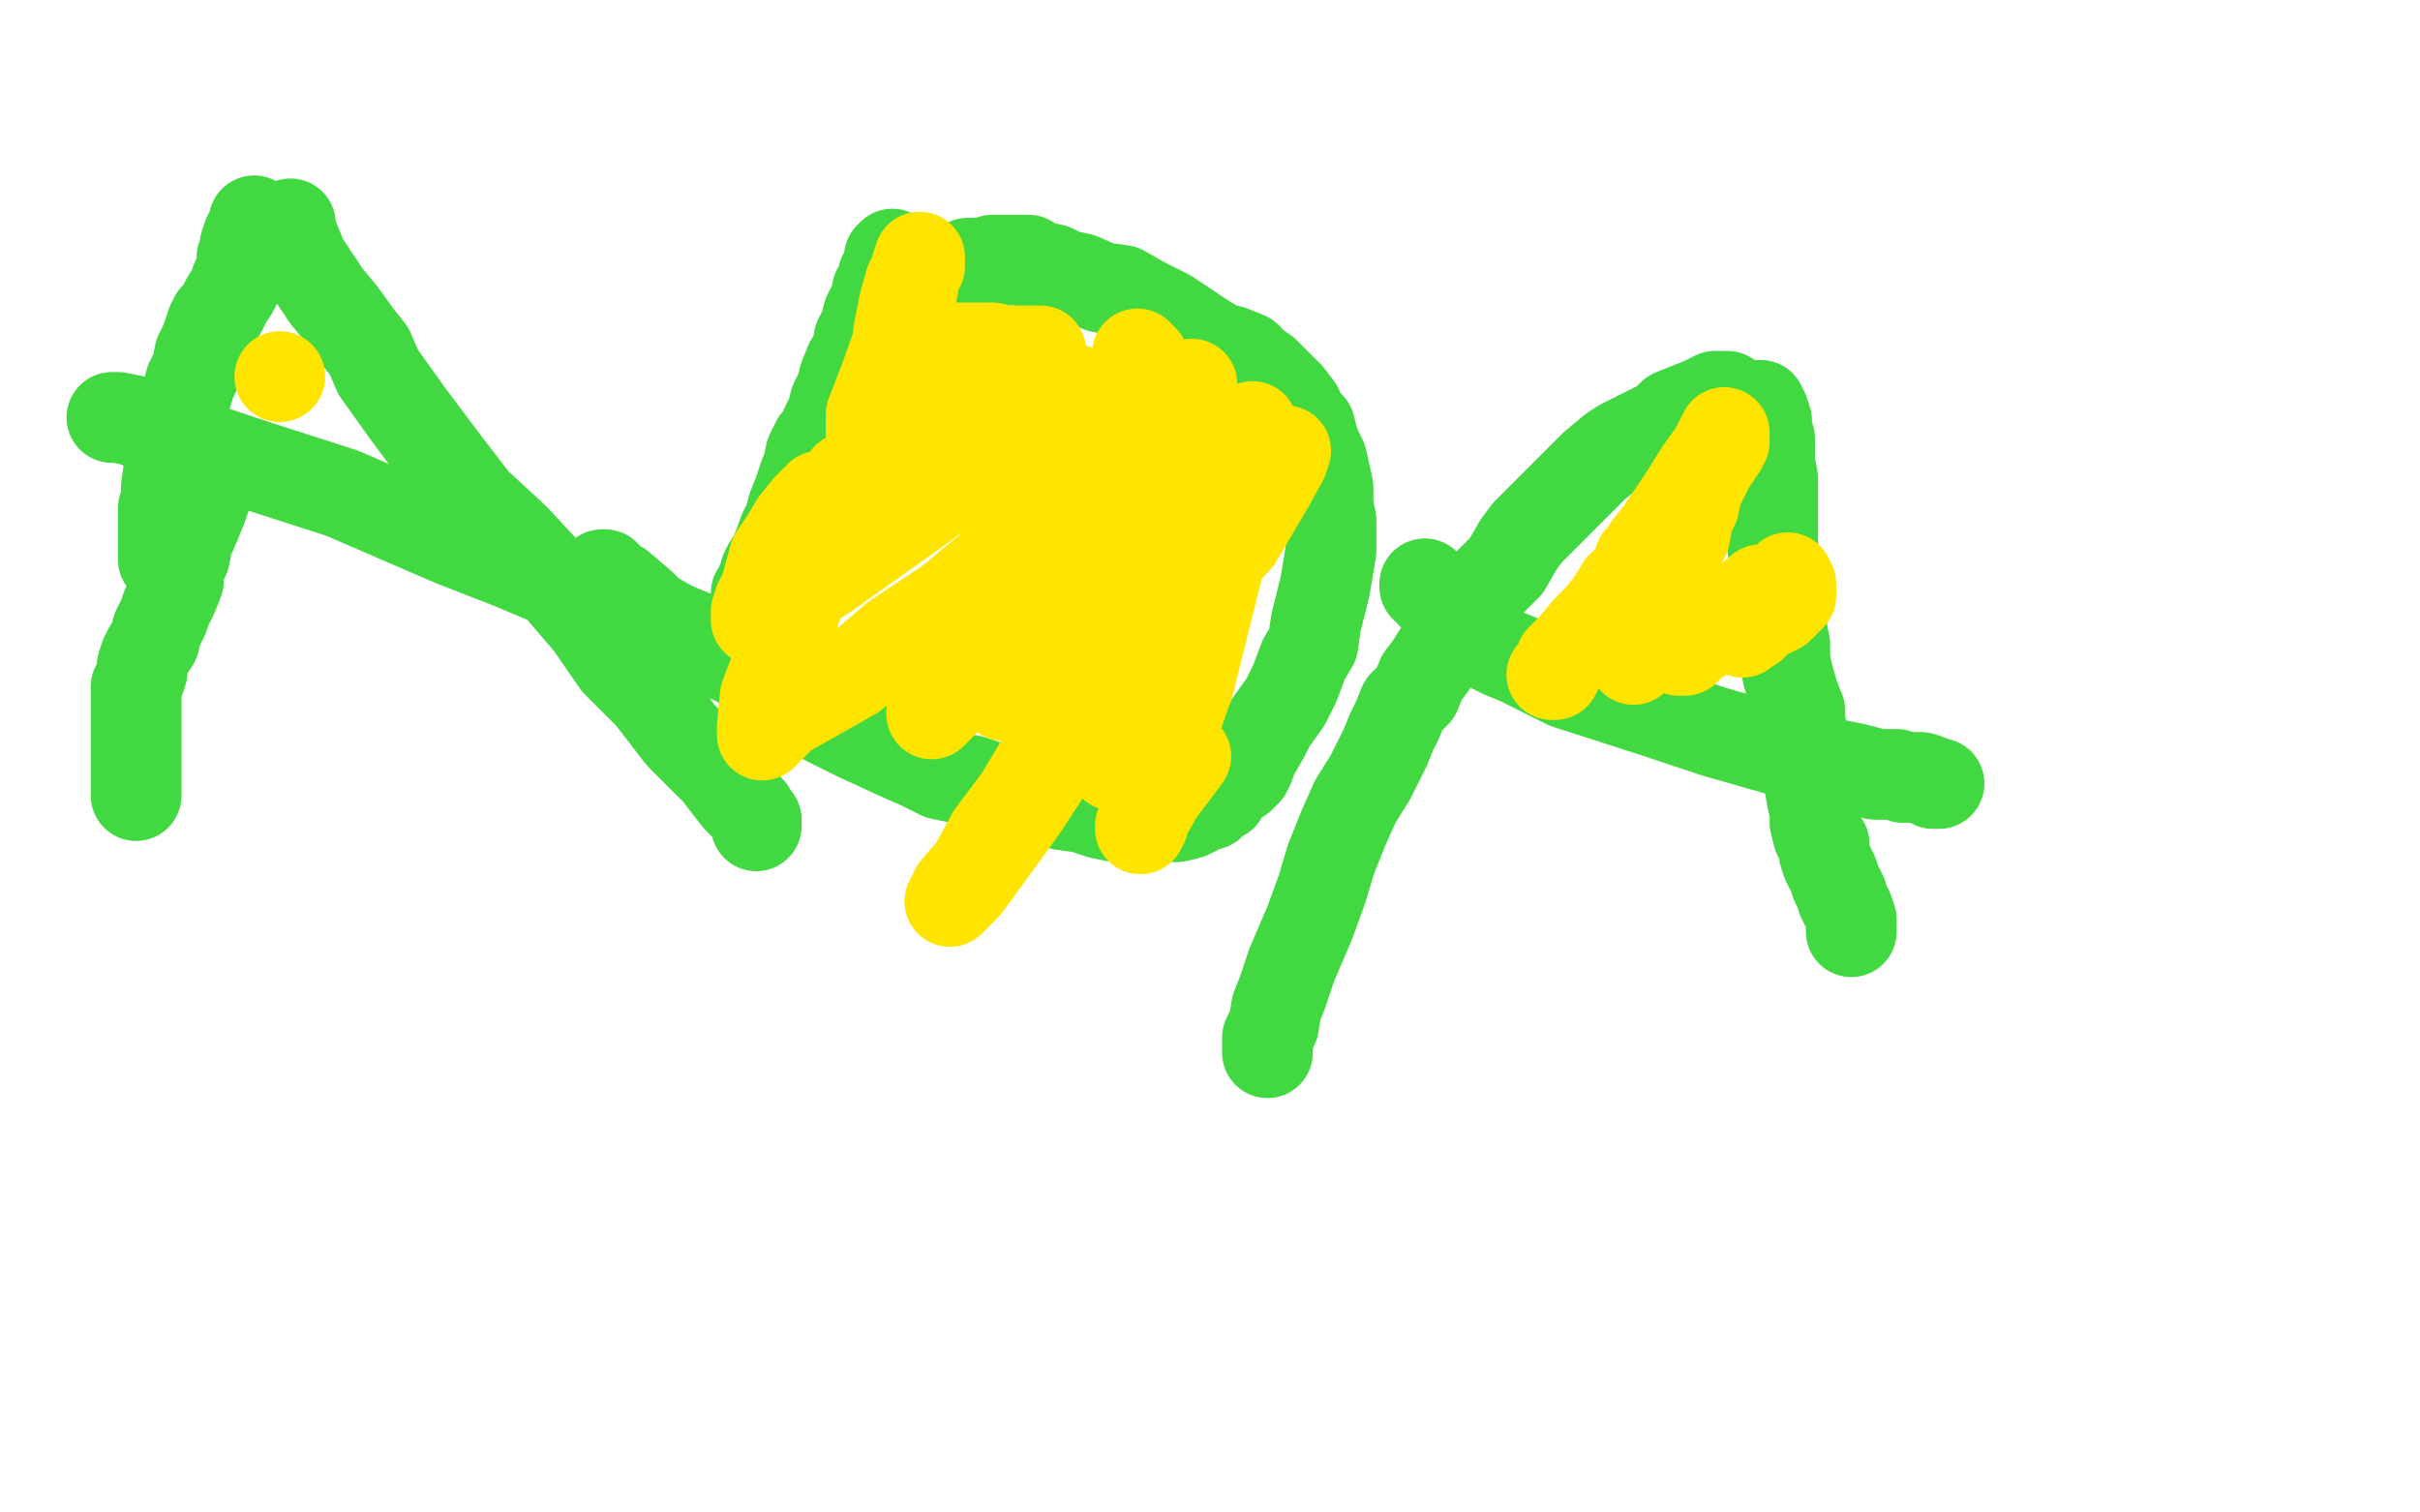 <?xml version="1.0" standalone="no"?>
<!DOCTYPE svg PUBLIC "-//W3C//DTD SVG 1.1//EN"
"http://www.w3.org/Graphics/SVG/1.1/DTD/svg11.dtd">

<svg width="800" height="500" version="1.1" xmlns="http://www.w3.org/2000/svg" xmlns:xlink="http://www.w3.org/1999/xlink" style="stroke-antialiasing: false"><desc>This SVG has been created on https://colorillo.com/</desc><rect x='0' y='0' width='800' height='500' style='fill: rgb(255,255,255); stroke-width:0' /><polyline points="84,73 84,74 83,76 82,78 81,81 81,83 80,85 80,86 80,87 80,89 80,90 79,91 78,93 78,94 77,96 75,99 74,101 73,103 71,105 70,107 69,110 68,113 66,117 65,122 63,126 61,133 59,137 59,141 58,146 57,150 56,154 55,161 55,165 54,168 54,170 54,172 54,174 54,175 54,177 54,178 54,180 54,181 54,182 54,183 54,184 54,185" style="fill: none; stroke: #41d841; stroke-width: 30; stroke-linejoin: round; stroke-linecap: round; stroke-antialiasing: false; stroke-antialias: 0; opacity: 1.0"/>
<polyline points="96,74 96,76 96,76 98,81 98,81 100,86 100,86 104,92 104,92 108,98 108,98 113,104 113,104 118,111 122,116 125,123 130,130 135,137 147,153 157,166 170,178 183,192 195,206 204,219 215,230 225,243 237,255 244,264 248,268 249,270 250,271 250,272 250,273" style="fill: none; stroke: #41d841; stroke-width: 30; stroke-linejoin: round; stroke-linecap: round; stroke-antialiasing: false; stroke-antialias: 0; opacity: 1.0"/>
<polyline points="68,161 68,162 68,162 68,164 68,164 67,167 67,167 65,172 65,172 62,179 62,179 61,184 61,184 59,188 59,188 59,192 57,197 56,199 55,201 54,204 52,208 51,212 49,215 48,217 47,220 47,222 46,225 45,227 45,230 45,231 45,232 45,233 45,234 45,235 45,236 45,237 45,238 45,240 45,242 45,245 45,246 45,250 45,251 45,252 45,253 45,254 45,255 45,257 45,258 45,259 45,260 45,261 45,262 45,263" style="fill: none; stroke: #41d841; stroke-width: 30; stroke-linejoin: round; stroke-linecap: round; stroke-antialiasing: false; stroke-antialias: 0; opacity: 1.0"/>
<polyline points="37,138 39,138 39,138 44,139 44,139 61,146 61,146 85,154 85,154 113,163 113,163 150,179 150,179 168,186 168,186 180,191 187,193 191,193 194,194 195,195 196,195 197,195 198,195 199,195 200,195 201,196 202,196 203,196 204,196 205,196 206,196" style="fill: none; stroke: #41d841; stroke-width: 30; stroke-linejoin: round; stroke-linecap: round; stroke-antialiasing: false; stroke-antialias: 0; opacity: 1.0"/>
<polyline points="249,202 249,203 249,203 250,204 250,204 250,203 250,202 250,201 250,200 250,199 250,198 250,197 250,196 251,195 252,192 253,191 253,189 254,187 256,184 258,179 259,176 261,172 262,168 264,163 266,157 267,155 268,150 270,146 272,144 273,141 275,137 276,133 278,129 279,125 281,120 283,117 284,112 286,108 287,104 288,102 290,99 290,98 290,97 290,96 291,95 291,94 292,92 292,91 293,90 294,88 294,87 294,86 294,85 295,85 295,84" style="fill: none; stroke: #41d841; stroke-width: 30; stroke-linejoin: round; stroke-linecap: round; stroke-antialiasing: false; stroke-antialias: 0; opacity: 1.0"/>
<polyline points="310,91 311,90 311,90 315,89 315,89 318,88 318,88 319,88 319,88 320,87 320,87 321,87 321,87 323,87 324,87 326,87 328,86 329,86 330,86 333,86 336,86 340,86 343,88 348,89 352,91 357,92 364,95 371,96 378,100 386,104 392,108 398,112 403,115 407,116 412,118 413,119 414,120 415,121 418,123 422,127 426,131 429,135 430,138 433,141 434,145 435,148 437,152 439,161 439,167 440,172 440,177 440,182 439,188 438,194 435,206 434,213 431,218 428,226 425,232 420,239 418,243 414,250 413,253 412,255 410,257 407,259 405,261 404,263 402,264 401,265 400,266 399,266 397,267 393,269 389,270 382,270 379,270 375,270 369,270 364,269 358,267 351,266 346,264 341,263 335,261 327,260 321,258 311,256 305,253 296,249 283,243 273,238 262,231 252,225 245,219 238,216 234,213 229,210 224,208 220,206 215,203 212,200 205,194 202,193 201,192 200,190 199,190" style="fill: none; stroke: #41d841; stroke-width: 30; stroke-linejoin: round; stroke-linecap: round; stroke-antialiasing: false; stroke-antialias: 0; opacity: 1.0"/>
<polyline points="571,131 570,131 570,131 567,131 567,131 563,133 563,133 558,135 558,135 553,137 553,137 550,140 550,140 544,143 542,144 536,147 533,149 527,154 522,159 517,164 510,171 505,176 502,180 498,187 493,192 487,199 480,208 478,212 473,220 470,224 468,229 464,233 462,238 460,242 458,247 453,257 448,265 444,274 440,284 437,294 433,305 427,319 424,328 422,333 421,339 419,343 419,346 419,347 419,348" style="fill: none; stroke: #41d841; stroke-width: 30; stroke-linejoin: round; stroke-linecap: round; stroke-antialiasing: false; stroke-antialias: 0; opacity: 1.0"/>
<polyline points="582,134 582,135 582,135 583,136 583,136 584,139 584,139 584,141 584,141 584,142 584,142 585,145 585,145 585,147 585,147 585,151 585,153 586,158 586,161 586,164 586,169 586,175 586,181 587,187 587,194 588,200 589,204 589,208 590,213 590,218 591,223 593,230 595,235 595,239 596,243 597,248 597,253 598,258 599,264 600,268 600,272 601,276 603,279 603,282 604,285 606,289 607,292 608,294 609,296 609,297 610,299 611,301 612,304 612,305 612,306 612,307 612,308" style="fill: none; stroke: #41d841; stroke-width: 30; stroke-linejoin: round; stroke-linecap: round; stroke-antialiasing: false; stroke-antialias: 0; opacity: 1.0"/>
<polyline points="471,193 471,194 471,194 472,195 472,195 473,196 473,196 474,197 474,197 476,199 476,199 477,200 477,200 478,201 478,201 478,202 480,203 480,204 481,205 483,206 484,207 485,208 486,209 487,210 488,211 489,212 491,213 493,214 497,216 502,218 508,221 518,226 546,235 567,242 588,248 603,252 613,254 617,255 620,256 622,256 623,256 624,256 625,256 627,256 629,257 632,257 635,257 638,258 639,259 640,259 641,259" style="fill: none; stroke: #41d841; stroke-width: 30; stroke-linejoin: round; stroke-linecap: round; stroke-antialiasing: false; stroke-antialias: 0; opacity: 1.0"/>
<circle cx="92.5" cy="124.5" r="15" style="fill: #ffe400; stroke-antialiasing: false; stroke-antialias: 0; opacity: 1.0"/>
<polyline points="364,176 365,176 365,176 365,175 362,176 359,178 352,183 345,190 337,198 329,209 317,227 312,232 309,235 308,236 308,235 311,227 317,214 324,198 332,181 339,162 350,140 354,132 355,130 356,129 351,131 341,138 323,153 305,167 274,189 259,199 251,204 250,205 250,202 251,199 253,195 256,184 260,178 263,173 267,168 271,164" style="fill: none; stroke: #ffe400; stroke-width: 30; stroke-linejoin: round; stroke-linecap: round; stroke-antialiasing: false; stroke-antialias: 0; opacity: 1.0"/>
<polyline points="280,158 279,161 279,161 278,166 278,166 272,178 272,178 266,192 266,192 258,217 258,217 253,230 253,230 252,240 252,240 252,243 254,241 259,236 282,223 296,211 314,199 332,184 347,168 364,155 376,145 385,137 386,135" style="fill: none; stroke: #ffe400; stroke-width: 30; stroke-linejoin: round; stroke-linecap: round; stroke-antialiasing: false; stroke-antialias: 0; opacity: 1.0"/>
<polyline points="394,127 391,129 391,129 386,133 386,133 379,142 379,142 371,154 371,154 364,165 364,165 356,178 356,178 355,184 355,184 353,188 352,192 351,194 351,195 353,193 363,185 374,175 386,162" style="fill: none; stroke: #ffe400; stroke-width: 30; stroke-linejoin: round; stroke-linecap: round; stroke-antialiasing: false; stroke-antialias: 0; opacity: 1.0"/>
<polyline points="414,141 412,147 412,147 409,164 409,164 403,186 403,186 393,226 393,226 386,246 386,246 381,260 381,260 378,270 378,272 377,274 377,273 379,269 383,262 392,250" style="fill: none; stroke: #ffe400; stroke-width: 30; stroke-linejoin: round; stroke-linecap: round; stroke-antialiasing: false; stroke-antialias: 0; opacity: 1.0"/>
<polyline points="379,246 378,248 378,248 377,249 377,249 374,250 374,250 370,251 370,251 368,253 368,253" style="fill: none; stroke: #ffe400; stroke-width: 30; stroke-linejoin: round; stroke-linecap: round; stroke-antialiasing: false; stroke-antialias: 0; opacity: 1.0"/>
<polyline points="377,171 362,180 362,180 356,185 356,185 353,186 353,186 352,186 352,186 355,185 357,183 362,179 369,175 372,174 373,172 372,172 370,174 365,179 359,186 352,196 347,203 344,208 342,212 341,214 340,216 338,219 337,221 335,224 334,225 333,226 333,227 333,228 332,229 332,230 334,230 338,230 345,229 351,227 355,225 359,223 360,222 361,222 361,221 363,220 367,218 371,215 384,205 409,178 419,161 424,152 425,149 424,150 422,152 414,159 404,170 394,184 382,198 371,210 355,233 346,249 337,264 328,276 322,287 316,294 314,298 316,296 319,293 322,289 338,267 351,247 362,225 371,205 376,186 377,172 377,165 376,161 372,160 365,160 359,160 353,160 339,160 329,160 320,159 313,158 306,158 299,157 294,155 291,154 290,153 289,152 289,151 288,150 288,148 288,143 288,137 293,124 300,104 302,94 303,88 304,85 304,86 304,88 301,93 299,100 297,110 296,121 297,133 298,136 298,138 298,139 298,140 299,141 299,142 300,142 301,144 302,145 303,145 306,145 311,145 318,142 324,140 327,139 328,139 330,139 328,139 325,140 320,141 316,142 315,143 314,143 313,143 313,141 314,139" style="fill: none; stroke: #ffe400; stroke-width: 30; stroke-linejoin: round; stroke-linecap: round; stroke-antialiasing: false; stroke-antialias: 0; opacity: 1.0"/>
<polyline points="376,117 378,119 378,119 379,124 379,124 381,129 381,129 383,132 383,132 384,135 384,135 385,136 385,136 385,138 385,138 385,143 386,147 386,150 386,152 386,153 386,154 386,155 386,156" style="fill: none; stroke: #ffe400; stroke-width: 30; stroke-linejoin: round; stroke-linecap: round; stroke-antialiasing: false; stroke-antialias: 0; opacity: 1.0"/>
<polyline points="550,203 550,202 550,202 550,201 550,201 551,199 551,199 552,197 552,197 552,195 552,195 553,192 553,192 554,186 555,181 557,177 558,171 560,167 561,162 563,158 564,156 566,152 567,151 568,149 569,148 570,146 570,145 570,144 570,143 569,145 567,149 562,156 557,164 549,176 545,181 543,184 542,185 542,186 542,187 539,191 536,194 533,199 529,204 525,208 520,214 516,218 515,221 514,223 513,223 514,223" style="fill: none; stroke: #ffe400; stroke-width: 30; stroke-linejoin: round; stroke-linecap: round; stroke-antialiasing: false; stroke-antialias: 0; opacity: 1.0"/>
<polyline points="540,206 540,207 540,207 540,208 540,208 540,210 540,210 540,212 540,212 540,213 540,213 540,215 540,215 540,217 540,217 540,218" style="fill: none; stroke: #ffe400; stroke-width: 30; stroke-linejoin: round; stroke-linecap: round; stroke-antialiasing: false; stroke-antialias: 0; opacity: 1.0"/>
<polyline points="554,213 554,214 554,214 555,214 555,214 555,215 555,215 557,215 559,213 563,210 570,205 582,195" style="fill: none; stroke: #ffe400; stroke-width: 30; stroke-linejoin: round; stroke-linecap: round; stroke-antialiasing: false; stroke-antialias: 0; opacity: 1.0"/>
<polyline points="591,191 591,192 591,192 592,193 592,193 592,194 592,194 592,195 592,195 592,196 592,196 592,197 592,197 591,198 590,199 588,201 584,203 582,204 579,207 577,208 576,209" style="fill: none; stroke: #ffe400; stroke-width: 30; stroke-linejoin: round; stroke-linecap: round; stroke-antialiasing: false; stroke-antialias: 0; opacity: 1.0"/>
<polyline points="339,216 340,210 340,210 341,203 341,203 343,196 343,196 344,186 344,186 344,116 342,116 340,116 337,116 332,116 328,115 322,115 315,115 313,115 312,115 311,115 309,115 307,115 304,115 303,115" style="fill: none; stroke: #ffe400; stroke-width: 30; stroke-linejoin: round; stroke-linecap: round; stroke-antialiasing: false; stroke-antialias: 0; opacity: 1.0"/>
</svg>
